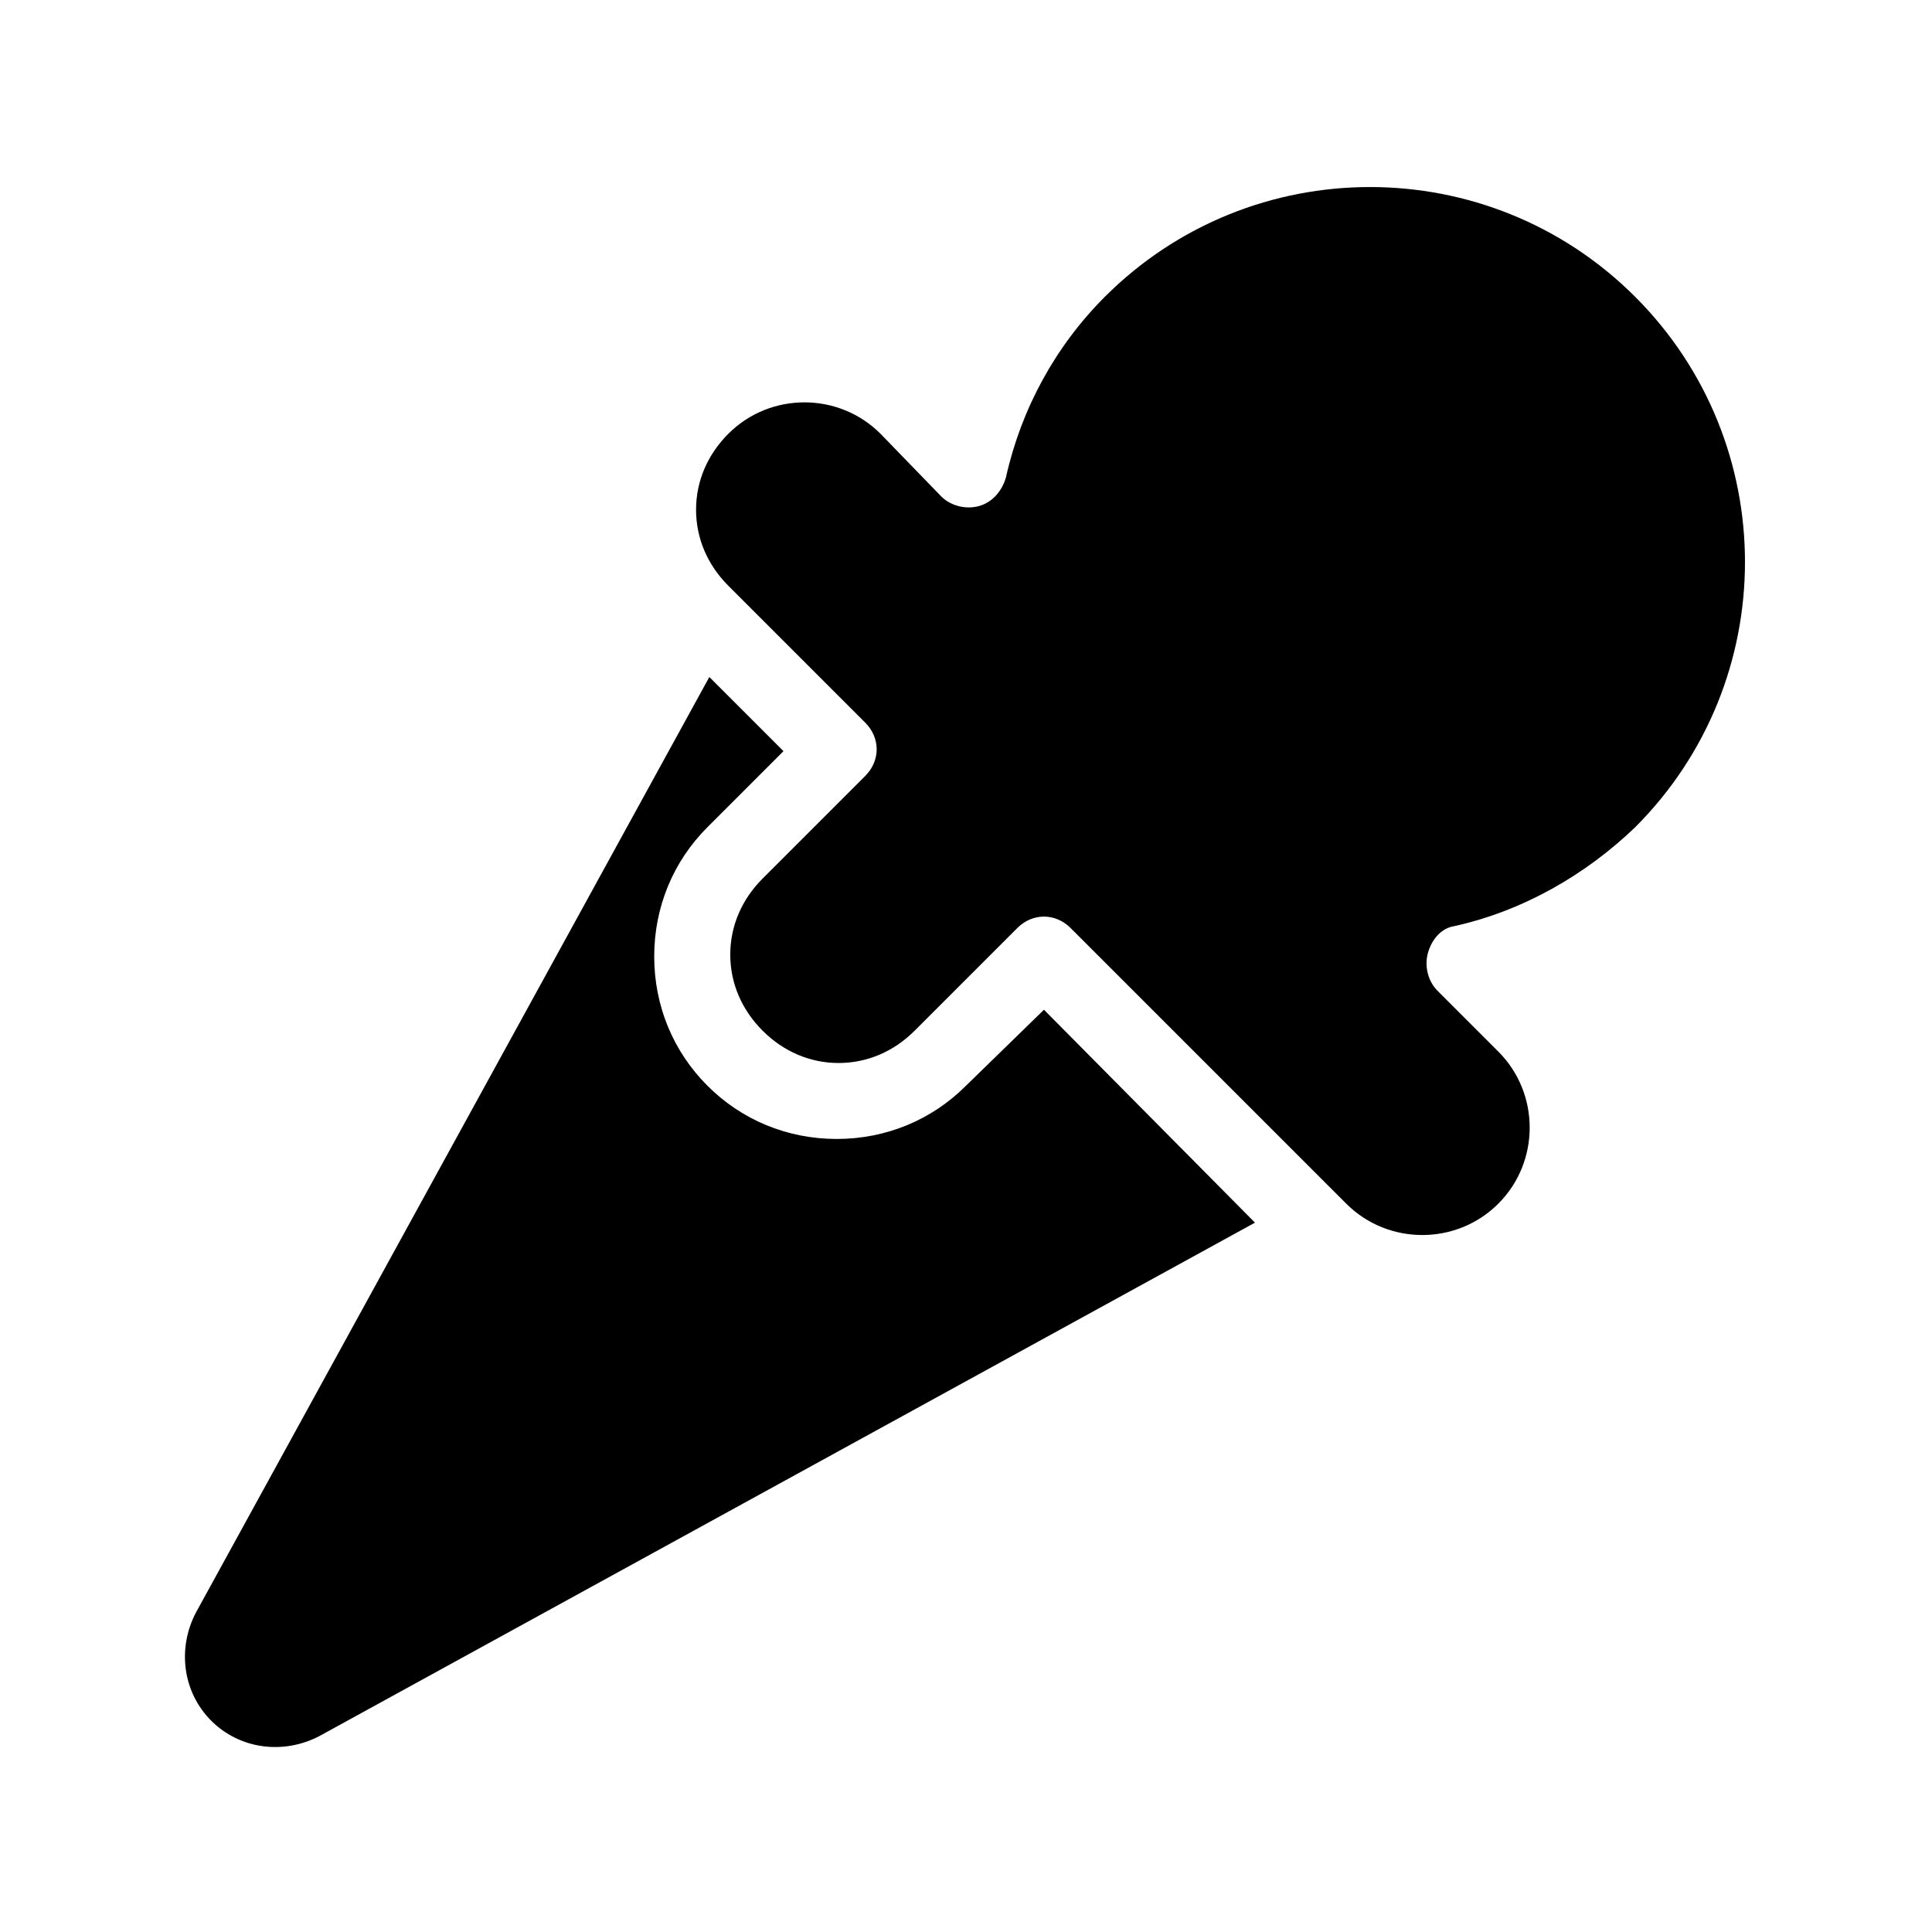 <?xml version="1.0" encoding="UTF-8"?>
<!-- Uploaded to: ICON Repo, www.svgrepo.com, Generator: ICON Repo Mixer Tools -->
<svg fill="#000000" width="800px" height="800px" version="1.1" viewBox="144 144 512 512" xmlns="http://www.w3.org/2000/svg">
 <path d="m420.66 411.59 55.922 56.426-247.88 136.03c-9.574 5.039-21.16 3.527-28.719-4.031-7.559-7.559-9.07-19.145-4.031-28.719l136.03-247.88 19.648 19.648-20.152 20.152c-9.07 9.07-14.105 21.16-14.105 34.258s5.039 25.191 14.105 34.258c9.07 9.07 21.16 14.105 34.258 14.105s25.191-5.039 34.258-14.105zm108.82-22.168c18.137-4.031 34.762-13.602 47.863-26.199 38.793-38.793 38.793-101.77 0-140.56-38.793-38.793-101.77-38.793-140.56 0-13.098 13.098-22.168 29.727-26.199 47.863-1.008 3.527-3.527 6.551-7.055 7.559-3.527 1.008-7.559 0-10.078-2.519l-16.117-16.625c-11.082-11.082-29.223-11.082-40.305 0-5.543 5.543-8.566 12.594-8.566 20.152 0 7.559 3.023 14.609 8.566 20.152l36.273 36.273c2.016 2.016 3.023 4.535 3.023 7.055 0 2.519-1.008 5.039-3.023 7.055l-27.207 27.207c-5.543 5.543-8.566 12.594-8.566 20.152 0 7.559 3.023 14.609 8.566 20.152 5.543 5.543 12.594 8.566 20.152 8.566 7.559 0 14.609-3.023 20.152-8.566l27.207-27.207c2.016-2.016 4.535-3.023 7.055-3.023s5.039 1.008 7.055 3.023l73.051 73.051c11.082 11.082 29.223 11.082 40.305 0 11.082-11.082 11.082-29.223 0-40.305l-16.121-16.121c-2.519-2.519-3.527-6.551-2.519-10.078 1.008-3.527 3.523-6.551 7.051-7.055z"/>
</svg>